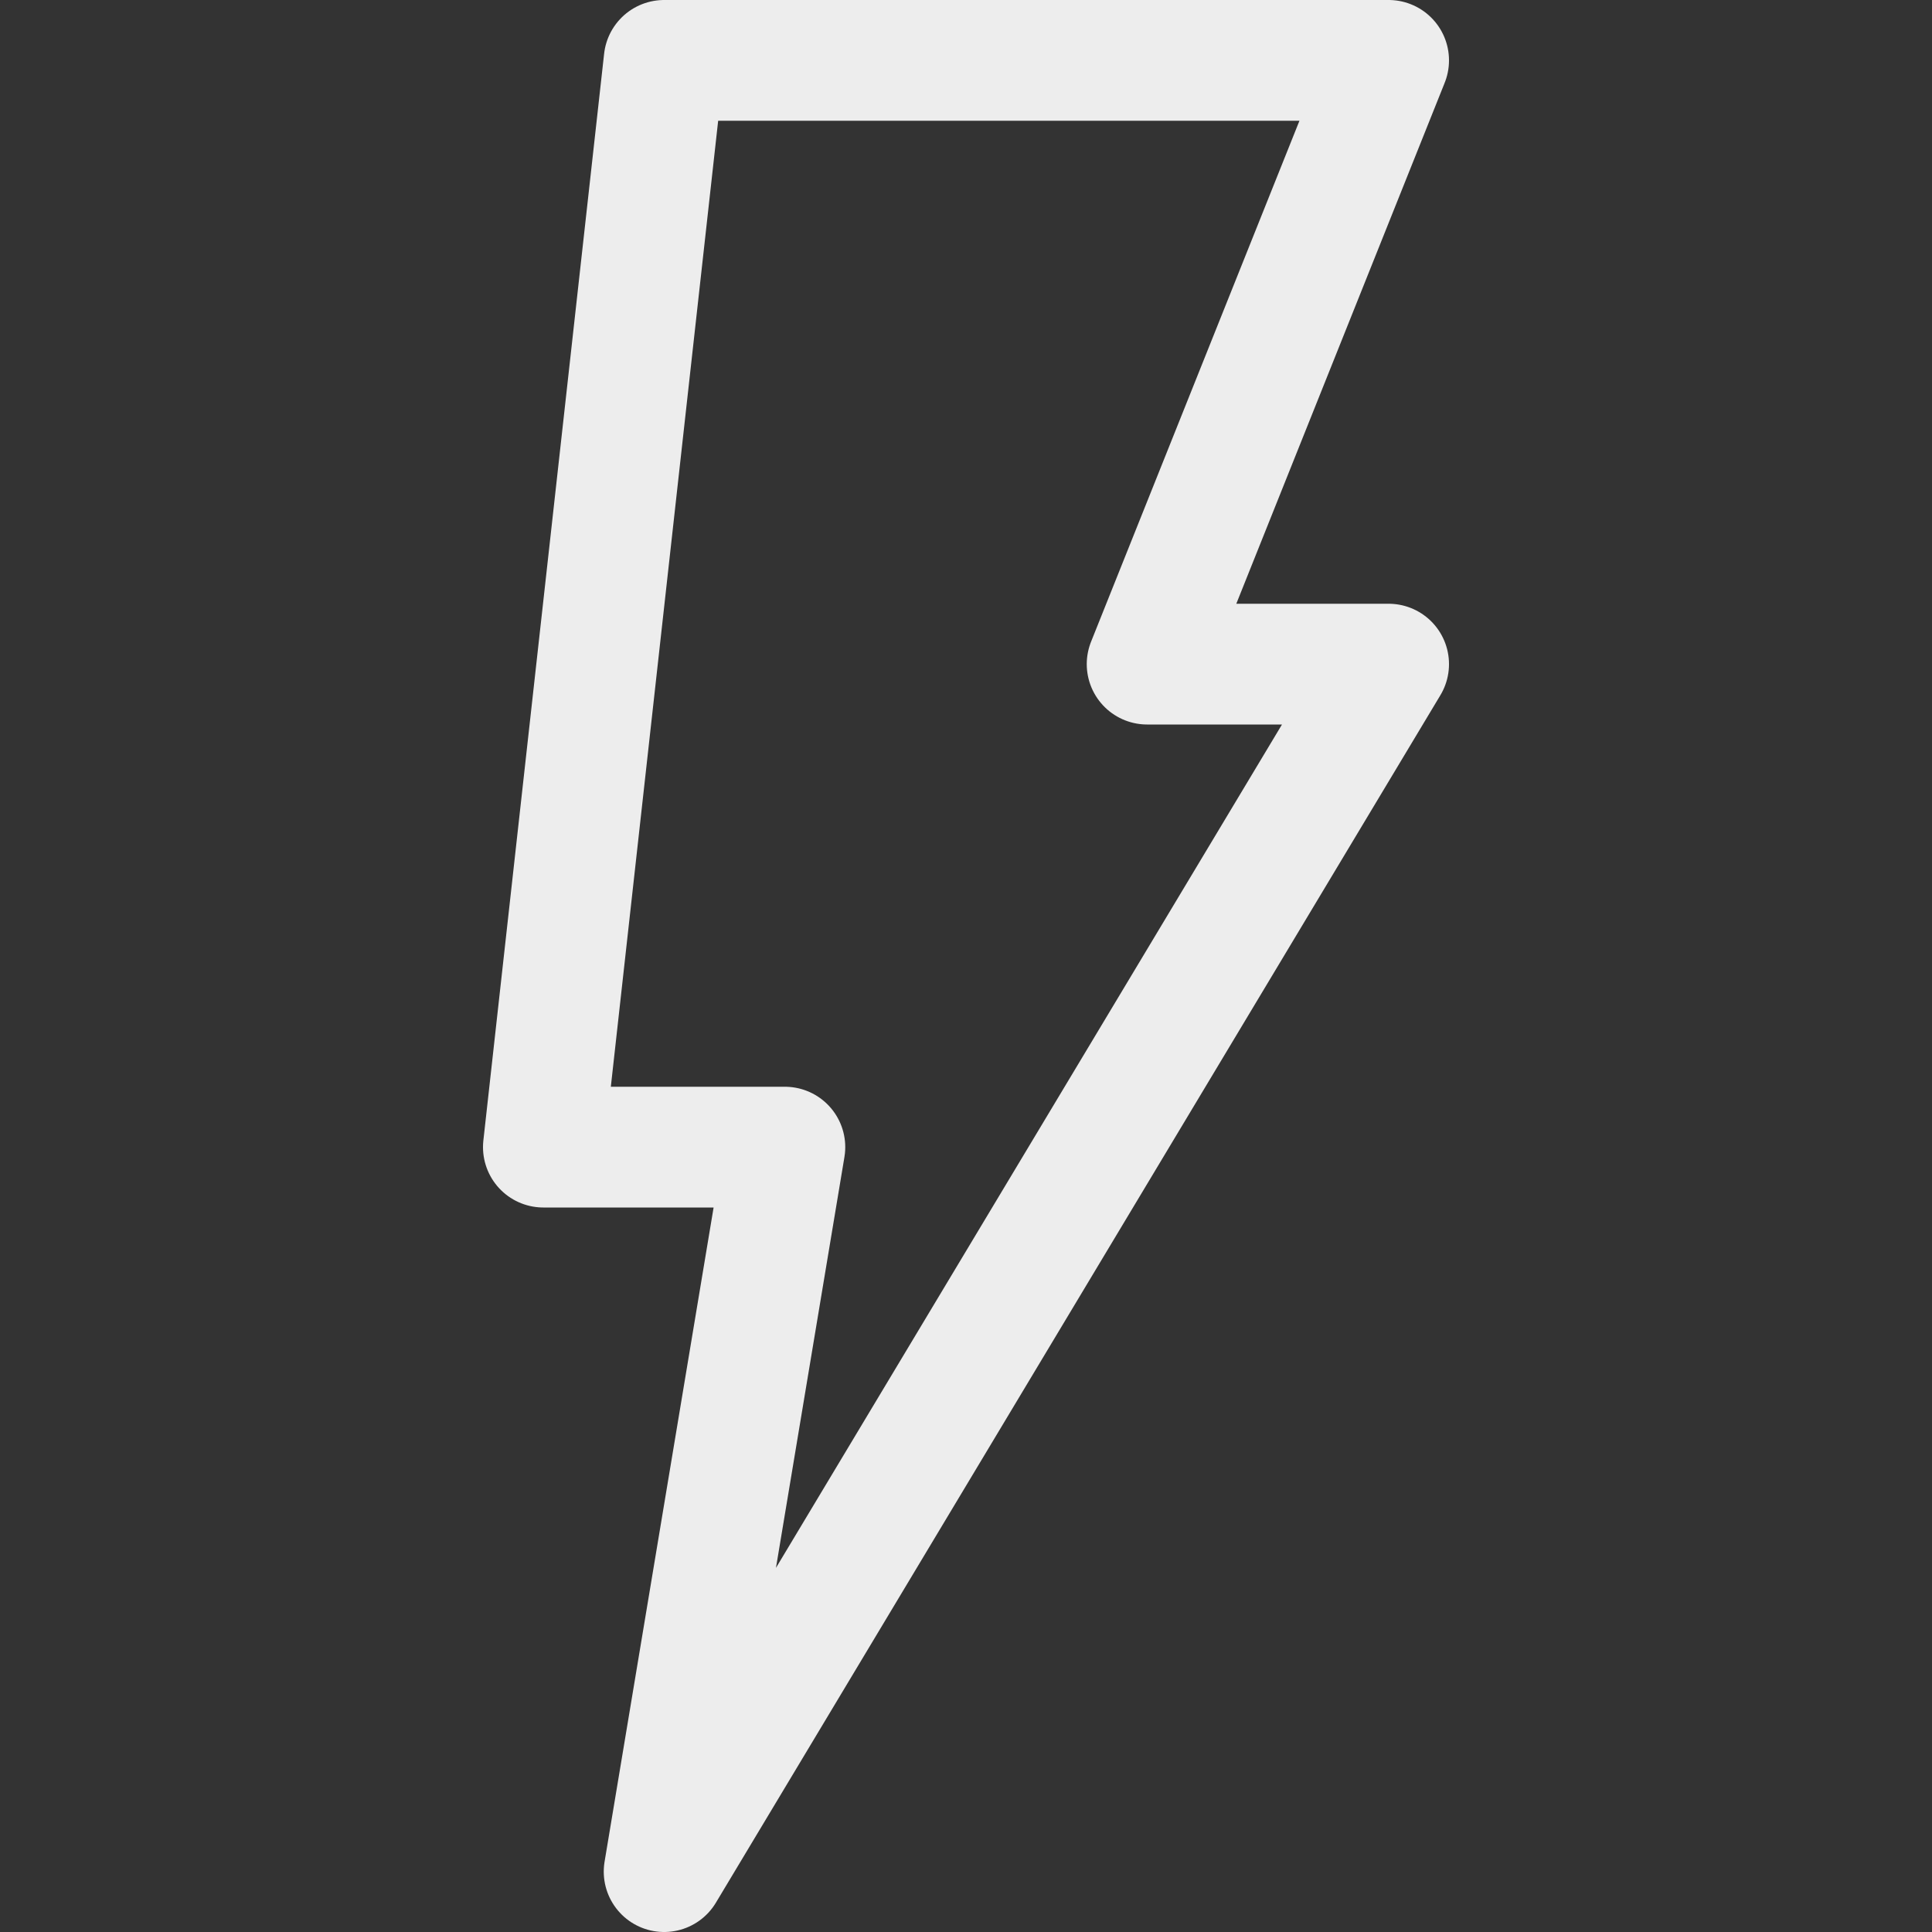 <svg enable-background="new 0 0 32 32" id="Stock_cut" version="1.1" viewBox="0 0 32 32" xml:space="preserve" xmlns="http://www.w3.org/2000/svg" xmlns:xlink="http://www.w3.org/1999/xlink"><rect x="0" y="0" width="32" height="32" fill="#333333" stroke="none"/><desc></desc><polygon fill="none" points="23,1 11,1 9,19   13,19 11,31 23,11 19,11 " stroke="#ededed" stroke-linejoin="round" stroke-miterlimit="10" stroke-width="2px" stroke-linecap="butt" original-stroke="#000000"></polygon></svg>